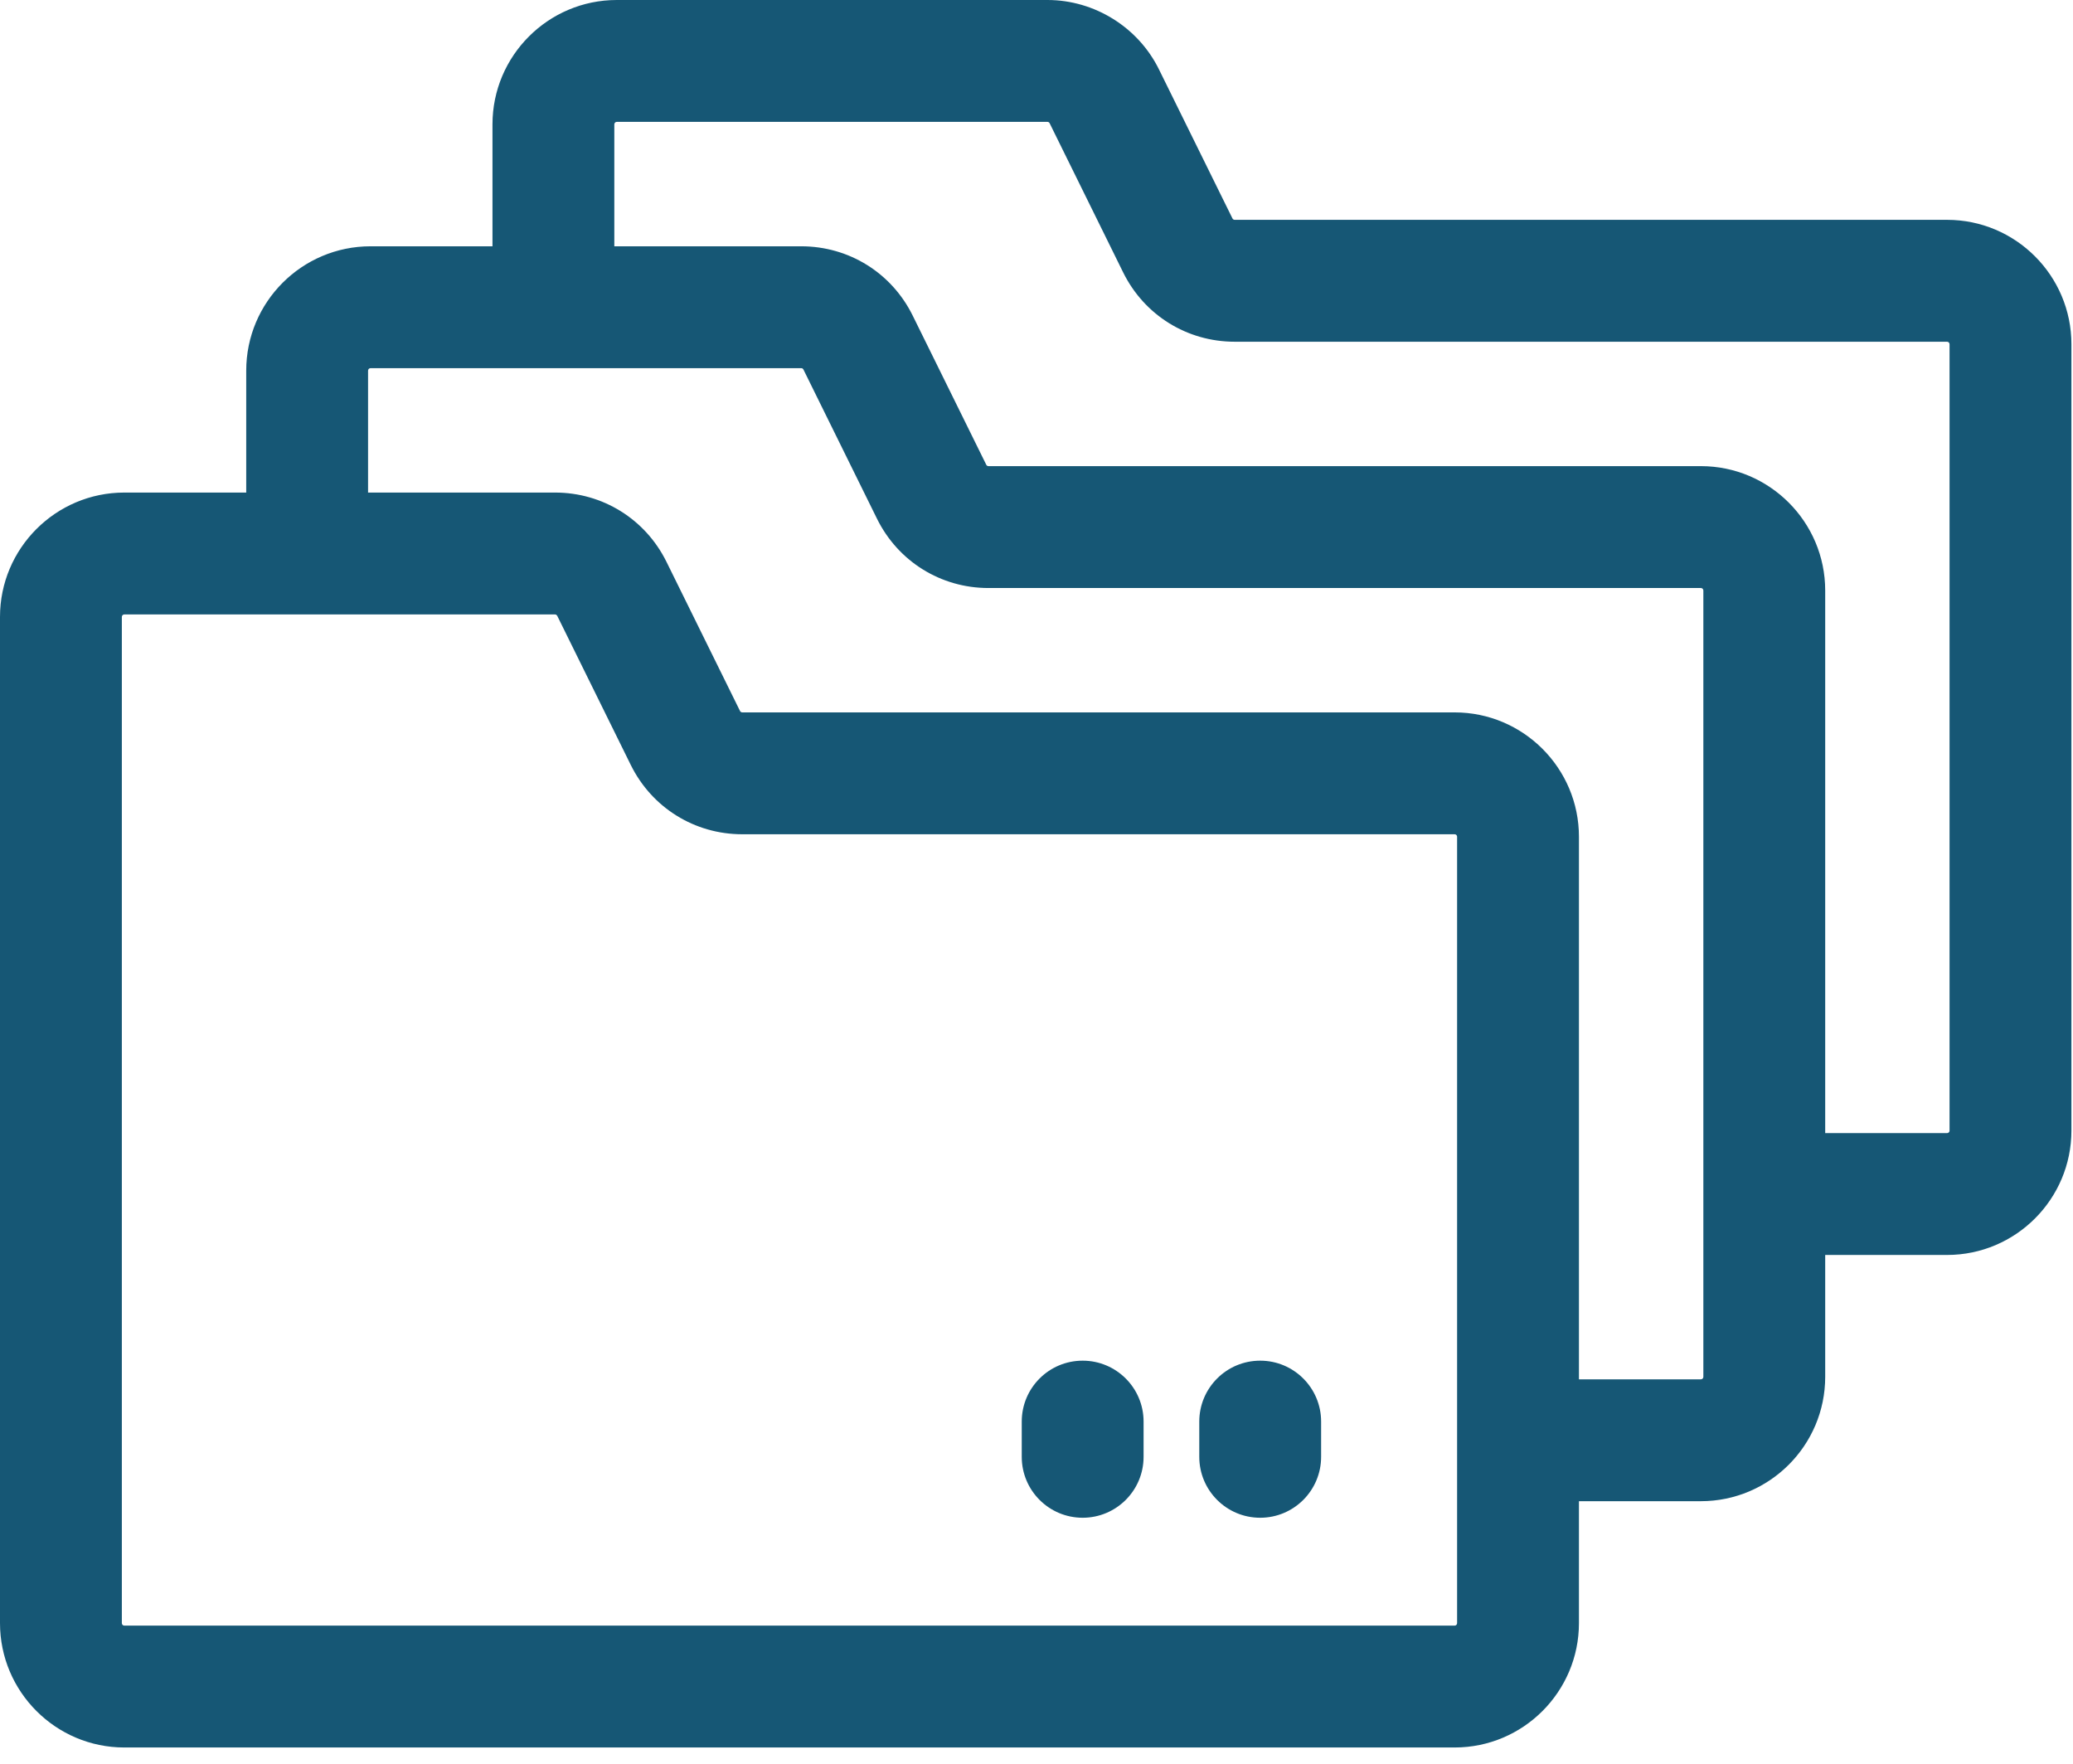 <?xml version="1.0" encoding="UTF-8"?> <svg xmlns="http://www.w3.org/2000/svg" width="67" height="57" viewBox="0 0 67 57" fill="none"><path d="M62.93 7.104H39.907C39.875 7.104 39.847 7.088 39.834 7.06L37.459 2.244C36.789 0.881 35.374 0 33.854 0H19.935C17.719 0 15.917 1.803 15.917 4.019V7.959H11.976C9.76 7.959 7.958 9.761 7.958 11.977V15.917H4.018C1.803 15.917 0 17.719 0 19.935V52.451C0 54.667 1.803 56.47 4.018 56.47H47.014C49.23 56.47 51.032 54.667 51.032 52.451V48.511H54.972C57.188 48.511 58.991 46.709 58.991 44.493V40.554H62.93C65.146 40.554 66.949 38.751 66.949 36.535V11.124C66.949 8.907 65.146 7.104 62.93 7.104ZM47.014 52.532H4.018C3.974 52.532 3.938 52.496 3.938 52.451V19.935C3.938 19.891 3.974 19.855 4.018 19.855H17.938C17.951 19.855 17.964 19.86 17.975 19.866C17.977 19.867 17.979 19.866 17.98 19.867C17.985 19.87 17.988 19.876 17.992 19.88C17.998 19.886 18.006 19.892 18.01 19.9L20.386 24.718C21.068 26.1 22.449 26.959 23.99 26.959H47.014C47.025 26.959 47.035 26.961 47.045 26.965C47.074 26.978 47.094 27.006 47.094 27.04C47.094 40.927 47.094 52.325 47.094 52.451C47.094 52.496 47.059 52.532 47.014 52.532ZM55.053 44.493C55.053 44.537 55.017 44.573 54.973 44.573H51.032V27.04C51.032 24.823 49.229 23.021 47.014 23.021H23.99C23.96 23.021 23.931 23.003 23.918 22.976L21.542 18.158C20.861 16.777 19.48 15.917 17.939 15.917H11.896V11.977C11.896 11.933 11.932 11.897 11.976 11.897H25.896C25.927 11.897 25.954 11.914 25.968 11.943L28.344 16.761C29.026 18.143 30.407 19.002 31.948 19.002H54.973C55.017 19.002 55.053 19.037 55.053 19.082V44.493ZM63.011 36.535C63.011 36.58 62.975 36.616 62.93 36.616H58.991V19.082C58.991 16.866 57.189 15.063 54.973 15.063H31.948C31.918 15.063 31.889 15.046 31.876 15.018L29.5 10.201C28.819 8.818 27.438 7.959 25.896 7.959H19.855V4.019C19.855 3.974 19.891 3.938 19.935 3.938H33.853C33.883 3.938 33.912 3.955 33.925 3.983L36.301 8.803C36.983 10.184 38.364 11.043 39.907 11.043H62.93C62.974 11.043 63.01 11.079 63.01 11.124V36.535H63.011Z" fill="#165775"></path><path d="M34.992 43.97C33.904 43.97 33.023 44.851 33.023 45.939V47.077C33.023 48.165 33.904 49.046 34.992 49.046C36.079 49.046 36.961 48.165 36.961 47.077V45.939C36.961 44.851 36.079 43.97 34.992 43.97Z" fill="#165775"></path><path d="M40.73 43.97C39.642 43.97 38.761 44.851 38.761 45.939V47.077C38.761 48.165 39.642 49.046 40.73 49.046C41.817 49.046 42.699 48.165 42.699 47.077V45.939C42.699 44.851 41.817 43.97 40.73 43.97Z" fill="#165775"></path></svg> 